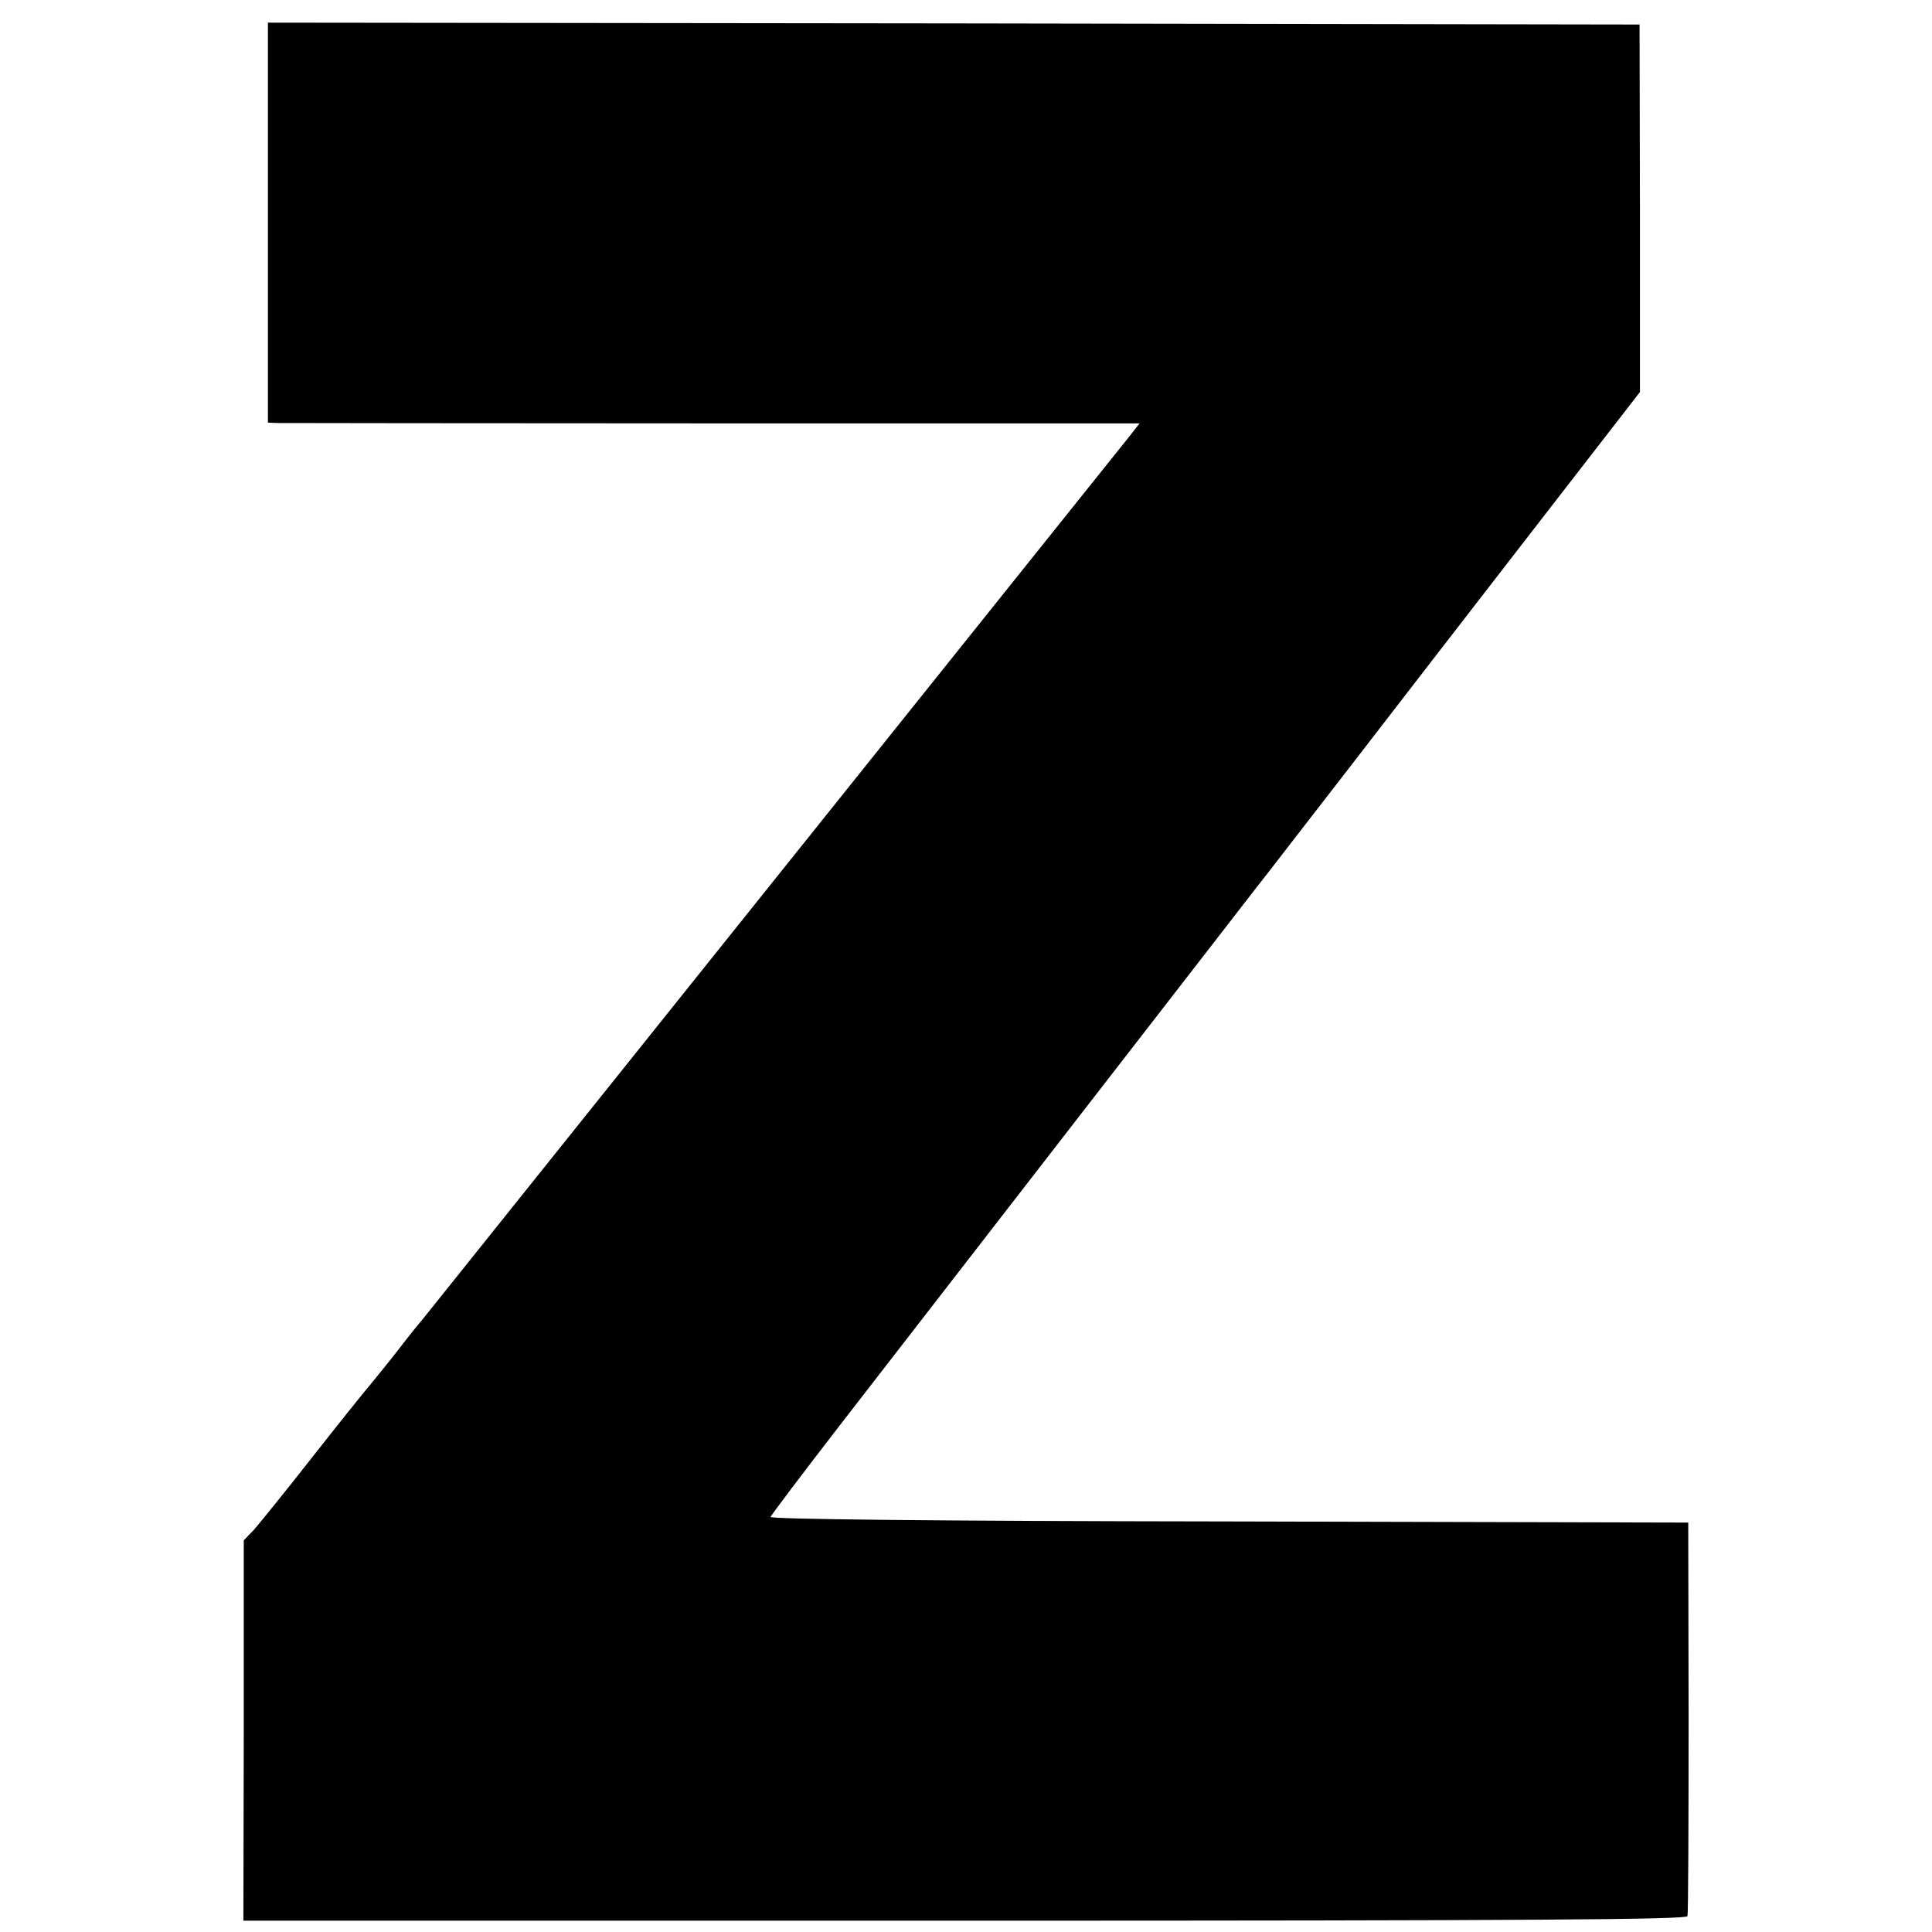 <?xml version="1.0" standalone="no"?>
<!DOCTYPE svg PUBLIC "-//W3C//DTD SVG 20010904//EN"
 "http://www.w3.org/TR/2001/REC-SVG-20010904/DTD/svg10.dtd">
<svg version="1.0" xmlns="http://www.w3.org/2000/svg"
 width="512pt" height="512pt" viewBox="0 0 512 512"
 preserveAspectRatio="xMidYMid meet">
<g transform="translate(0,512) scale(0.1,-0.1)"
fill="#000000" stroke="none">
<path d="M710 4530 l0 -530 23 -1 c12 0 532 -1 1154 -1 l1133 0 -29 -37 c-56
-70 -1862 -2326 -1874 -2341 -8 -9 -33 -40 -56 -70 -23 -30 -58 -73 -76 -95
-19 -22 -91 -112 -160 -200 -69 -88 -138 -173 -152 -189 l-27 -28 0 -504 -1
-504 1911 0 c1521 0 1913 3 1916 12 2 7 3 245 3 528 l-1 515 -1218 3 c-788 1
-1216 6 -1214 12 2 5 84 114 183 242 99 128 393 507 653 843 260 335 480 620
490 632 9 12 103 133 209 270 105 136 321 416 480 621 l289 373 0 487 -1 487
-1817 3 -1818 2 0 -530z"/>
</g>
</svg>

